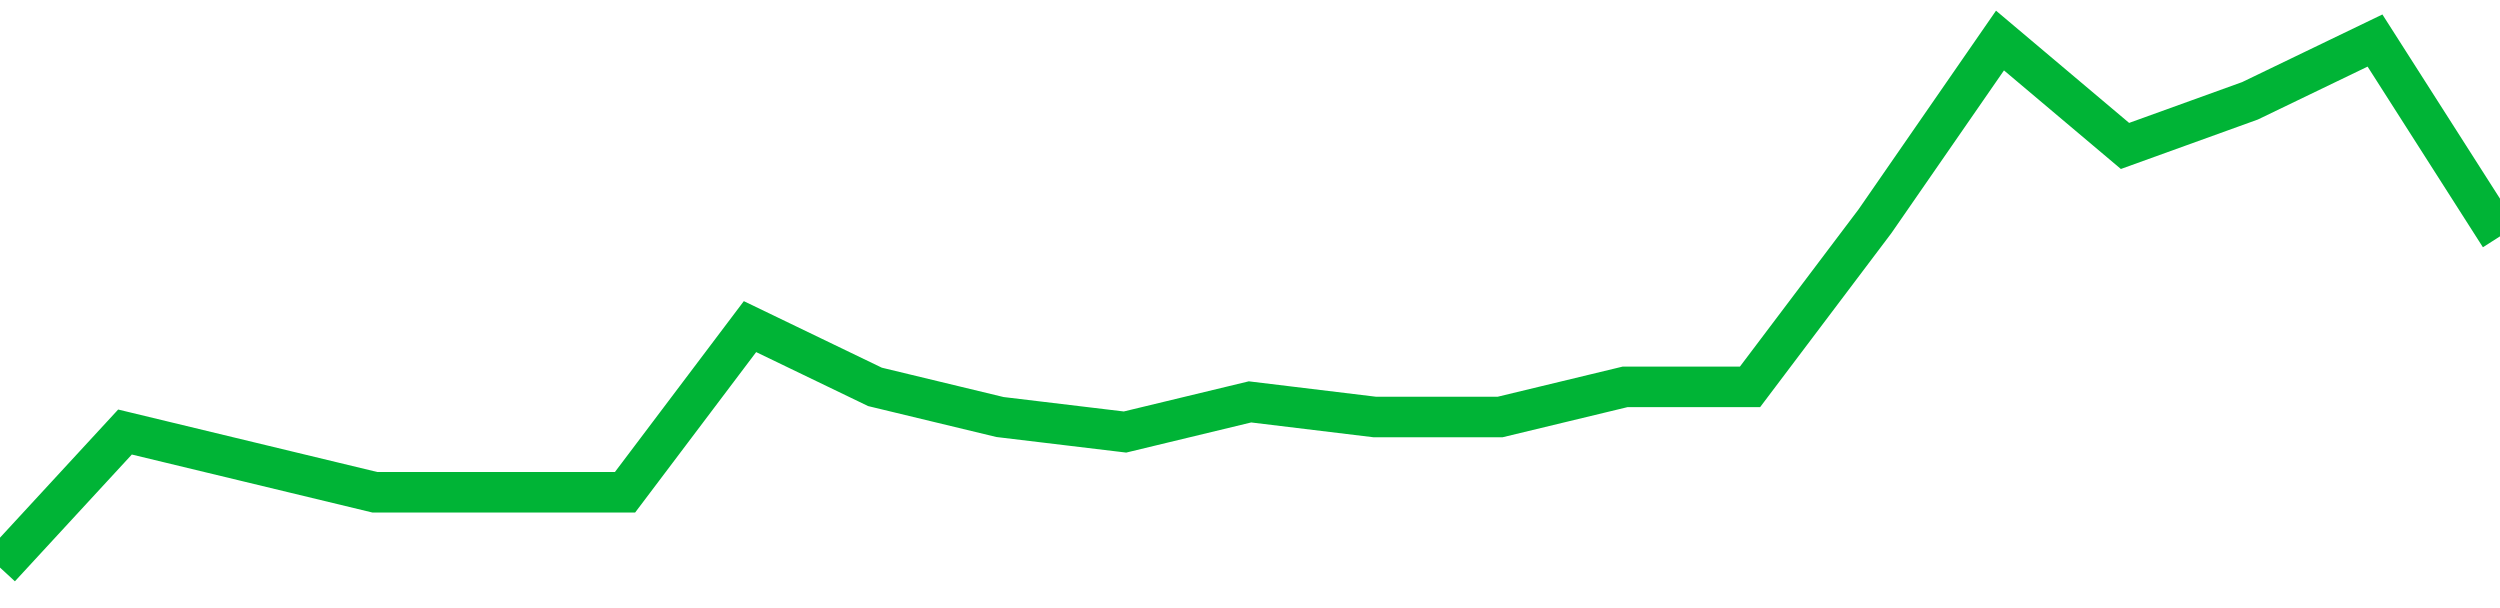 <!-- Generated with https://github.com/jxxe/sparkline/ --><svg viewBox="0 0 185 45" class="sparkline" xmlns="http://www.w3.org/2000/svg"><path class="sparkline--fill" d="M 0 42 L 0 42 L 9.25 31.97 L 18.5 34.2 L 27.75 36.43 L 37 36.43 L 46.25 36.43 L 55.5 24.17 L 64.75 28.63 L 74 30.86 L 83.25 31.97 L 92.5 29.74 L 101.75 30.86 L 111 30.86 L 120.25 28.63 L 129.5 28.63 L 138.75 16.37 L 148 3 L 157.25 10.8 L 166.5 7.46 L 175.75 3 L 185 17.49 V 45 L 0 45 Z" stroke="none" fill="none" ></path><path class="sparkline--line" d="M 0 42 L 0 42 L 9.25 31.97 L 18.5 34.2 L 27.75 36.43 L 37 36.43 L 46.25 36.43 L 55.5 24.17 L 64.75 28.63 L 74 30.86 L 83.25 31.97 L 92.5 29.74 L 101.75 30.86 L 111 30.86 L 120.25 28.63 L 129.5 28.63 L 138.75 16.37 L 148 3 L 157.25 10.8 L 166.5 7.46 L 175.75 3 L 185 17.49" fill="none" stroke-width="3" stroke="#00B436" ></path></svg>